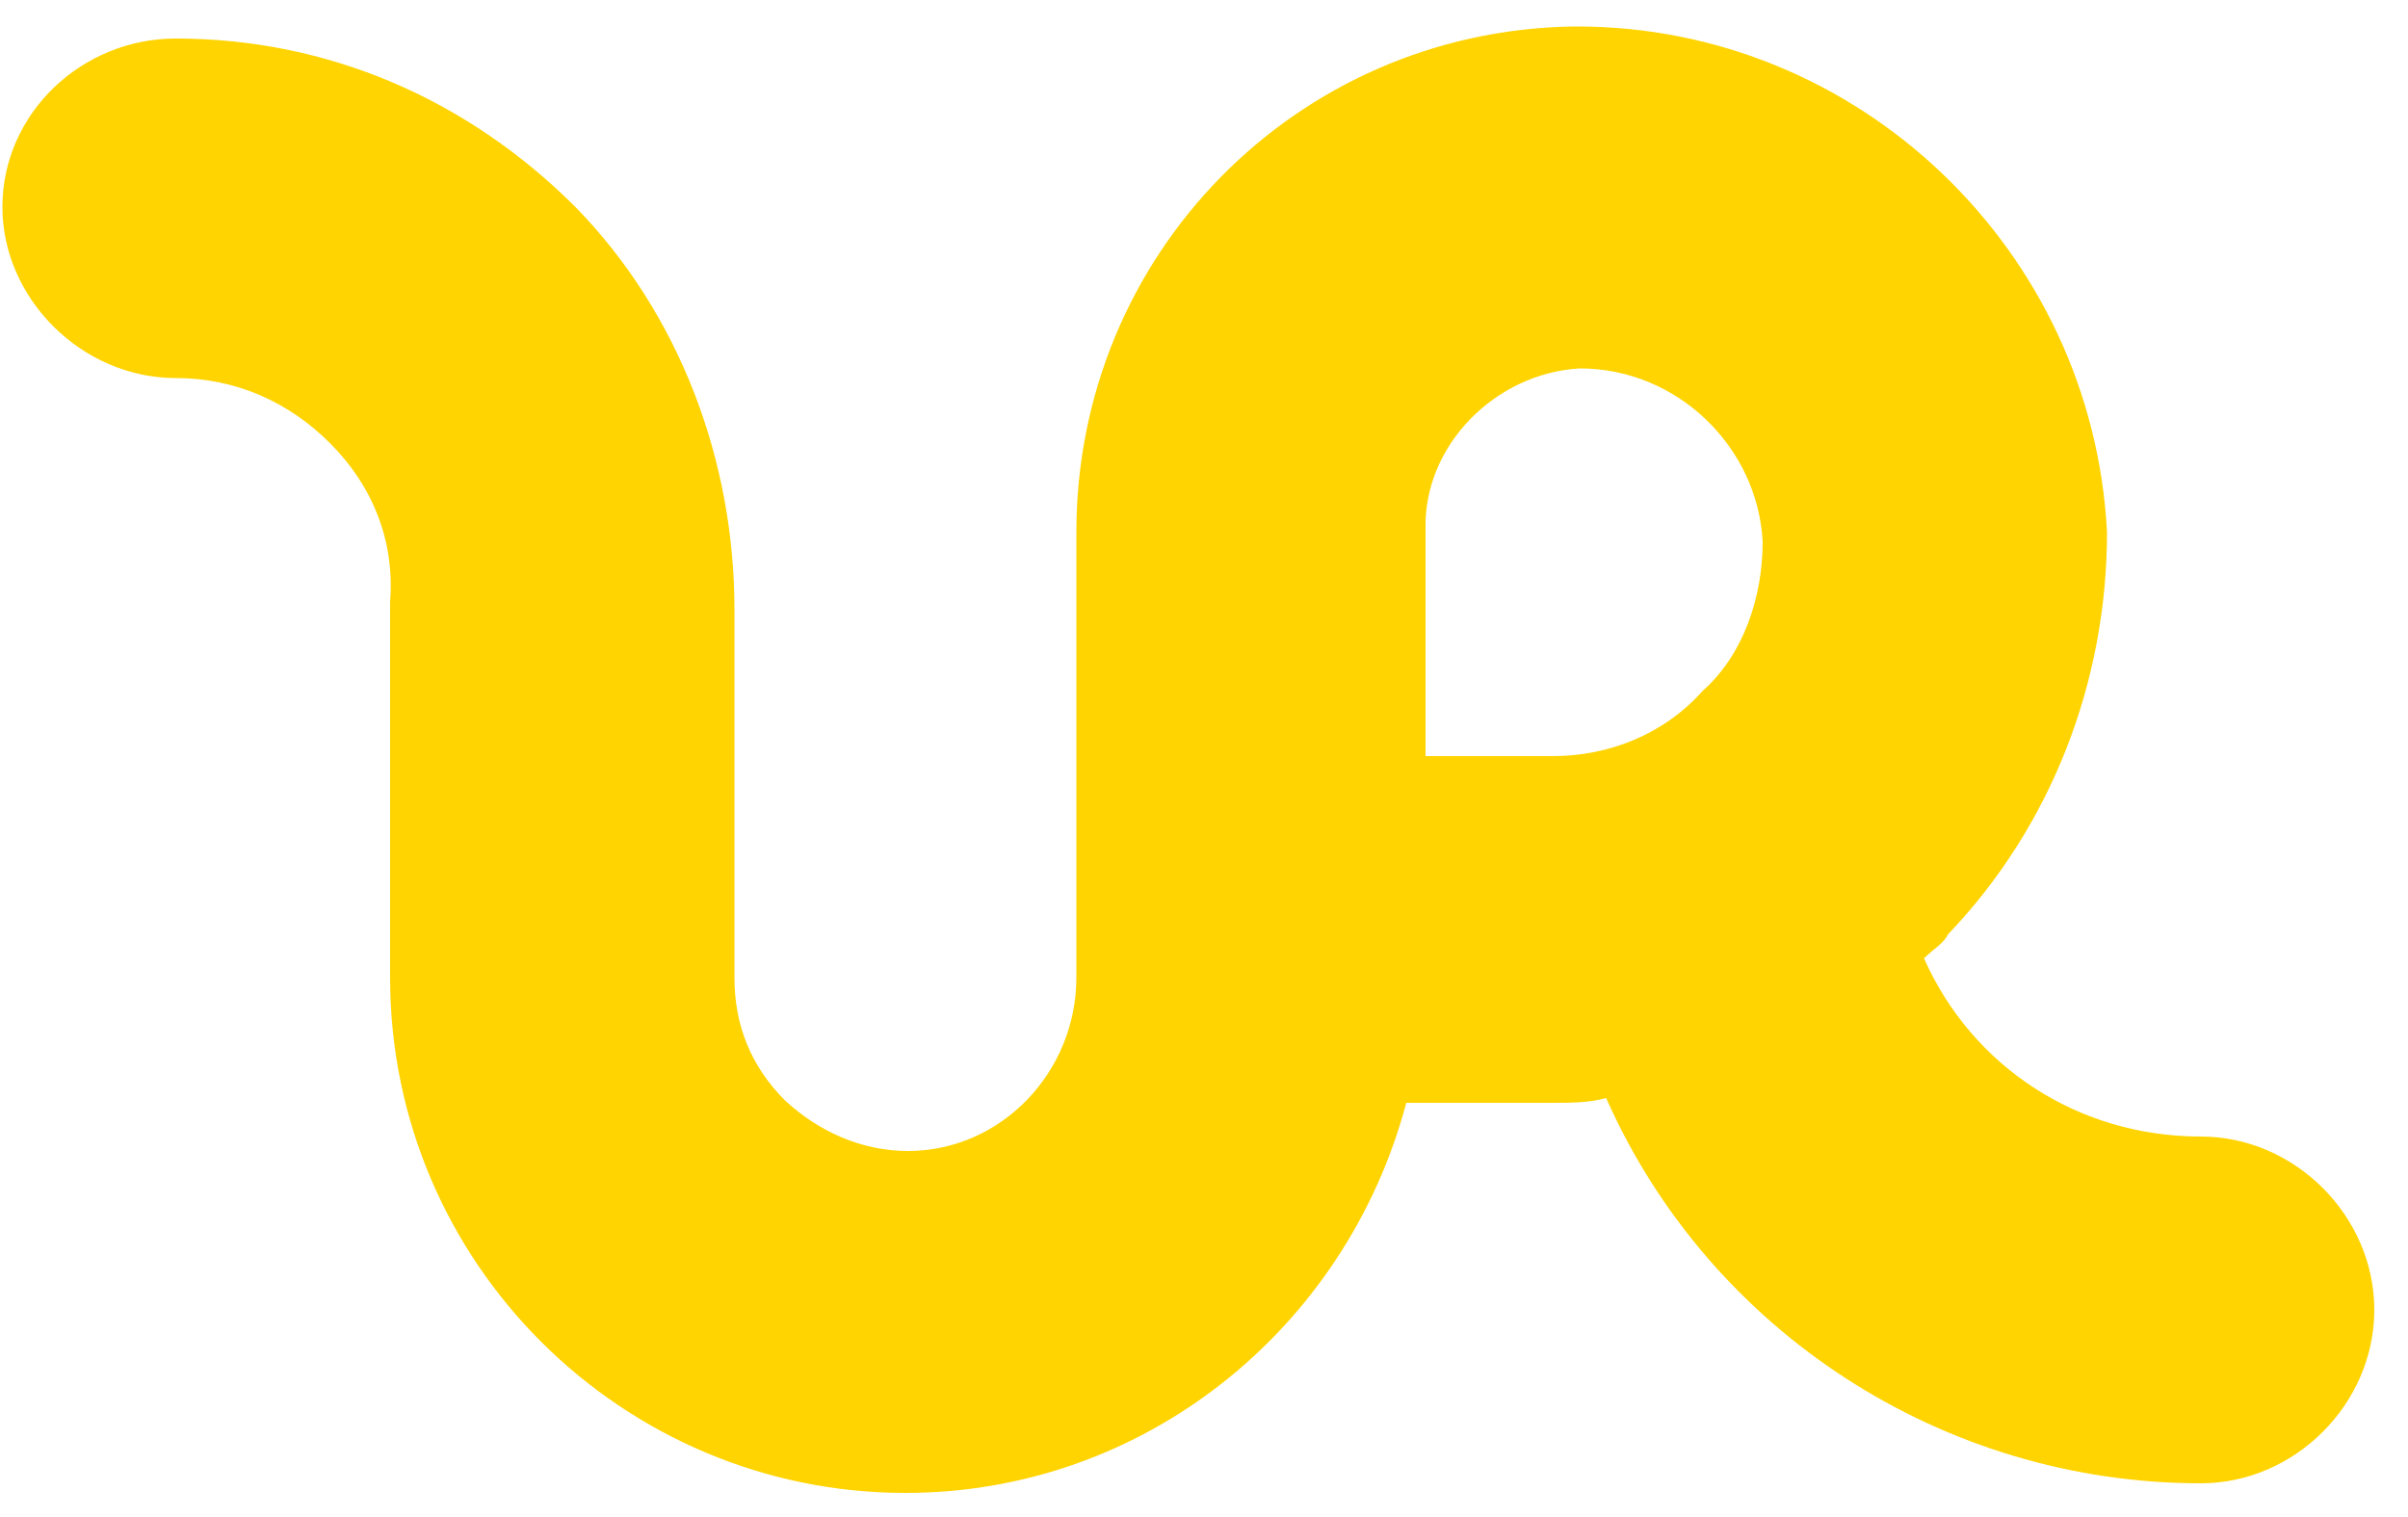<?xml version="1.0" encoding="utf-8"?>
<!-- Generator: Adobe Illustrator 25.0.0, SVG Export Plug-In . SVG Version: 6.00 Build 0)  -->
<svg version="1.1" id="Capa_1" xmlns="http://www.w3.org/2000/svg" xmlns:xlink="http://www.w3.org/1999/xlink" x="0px" y="0px"
	 viewBox="0 0 100 63" style="enable-background:new 0 0 100 63;" xml:space="preserve">
<style type="text/css">
	.st0{fill:#FFD400;}
</style>
<path id="XMLID_126_" class="st0" d="M7.3,15.7c2.5,0,4.7,1,6.4,2.7c1.8,1.8,2.7,4.1,2.5,6.6v15.6c0,11.9,9.7,21.4,21.4,21.4l0,0
	c9.9,0,18.3-6.8,20.8-16.2h6c0.8,0,1.6,0,2.3-0.2c4.3,9.7,14,16,24.7,16c3.9,0,7.2-3.3,7.2-7.2s-3.3-7.2-7.2-7.2
	c-5.1,0-9.5-2.9-11.5-7.4c0.4-0.4,0.8-0.6,1-1c4.3-4.5,6.6-10.5,6.6-16.7c-0.6-11.7-10.3-21-22-21h-0.2c-11.5,0.2-20.6,9.5-20.6,21
	v18.5c0,3.9-3.1,7.2-7,7.2l0,0c-1.9,0-3.7-0.8-5.1-2.1c-1.4-1.4-2.1-3.1-2.1-5.1V25.3c0-6.2-2.3-12.3-6.6-16.7
	c-4.5-4.5-10.3-7-16.6-7l0,0c-3.9,0-7.2,3.1-7.2,7C0.1,12.4,3.4,15.7,7.3,15.7z M65.6,15.3C65.6,15.3,65.8,15.3,65.6,15.3
	c4.1,0,7.4,3.3,7.6,7.2c0,2.3-0.8,4.7-2.5,6.2c-1.6,1.8-3.9,2.7-6.2,2.7h-5.3V22C59.1,18.5,62.1,15.5,65.6,15.3z"/>
</svg>
